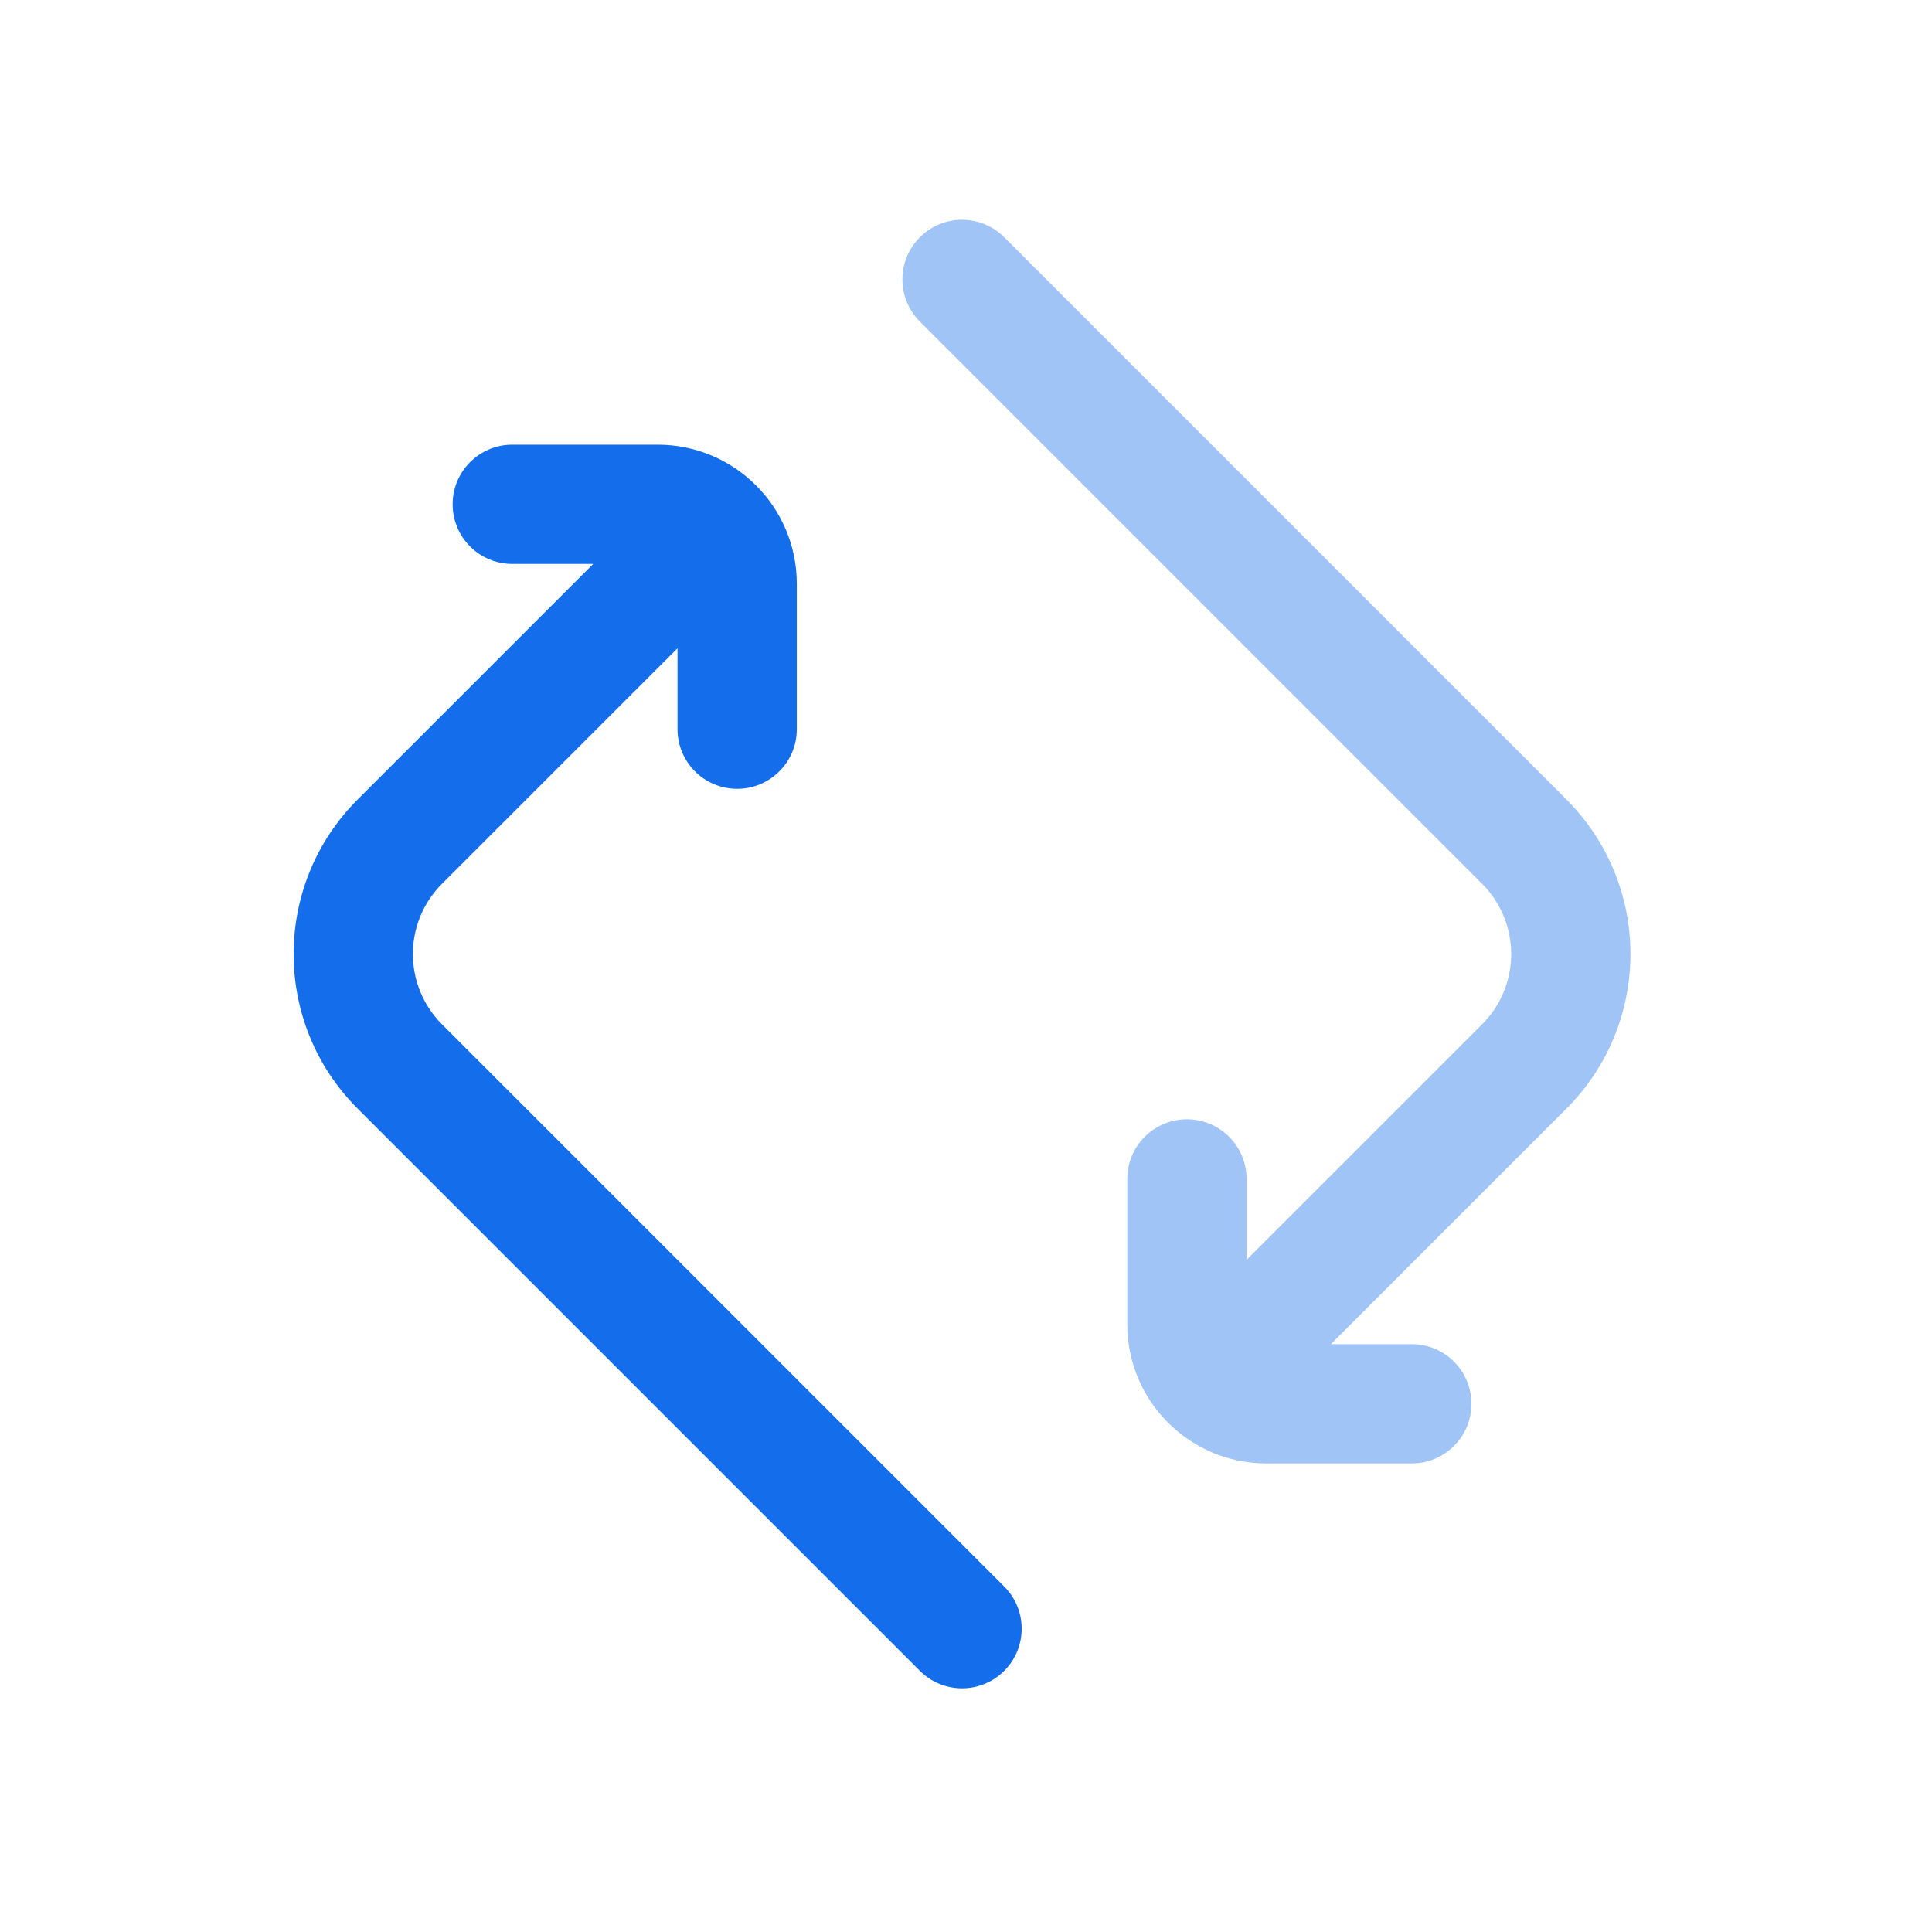 <svg width="81" height="80" viewBox="0 0 81 80" fill="none" xmlns="http://www.w3.org/2000/svg">
<path opacity="0.4" fill-rule="evenodd" clip-rule="evenodd" d="M38.566 9.948C39.542 8.971 41.125 8.971 42.102 9.948L65.672 33.518C69.252 37.098 69.252 42.902 65.672 46.482L55.798 56.356H59.19C60.571 56.356 61.69 57.475 61.69 58.856C61.69 60.237 60.571 61.356 59.19 61.356H53.095C49.874 61.356 47.262 58.744 47.262 55.523V49.428C47.262 48.047 48.381 46.928 49.762 46.928C51.143 46.928 52.262 48.047 52.262 49.428V52.821L62.136 42.946C63.764 41.319 63.764 38.681 62.136 37.053L38.566 13.483C37.59 12.507 37.59 10.924 38.566 9.948Z" fill="#146DEB"/>
<path fill-rule="evenodd" clip-rule="evenodd" d="M18.977 21.144C18.977 19.764 20.097 18.644 21.477 18.644L27.572 18.644C30.794 18.644 33.406 21.256 33.406 24.478L33.406 30.572C33.406 31.953 32.286 33.072 30.905 33.072C29.525 33.072 28.405 31.953 28.405 30.572L28.405 27.18L18.531 37.054C16.904 38.681 16.904 41.319 18.531 42.947L42.101 66.517C43.078 67.493 43.078 69.076 42.101 70.052C41.125 71.029 39.542 71.029 38.566 70.052L14.995 46.482C11.416 42.903 11.416 37.098 14.995 33.519L24.87 23.644L21.477 23.644C20.097 23.644 18.977 22.525 18.977 21.144Z" fill="#146DEB"/>
</svg>
